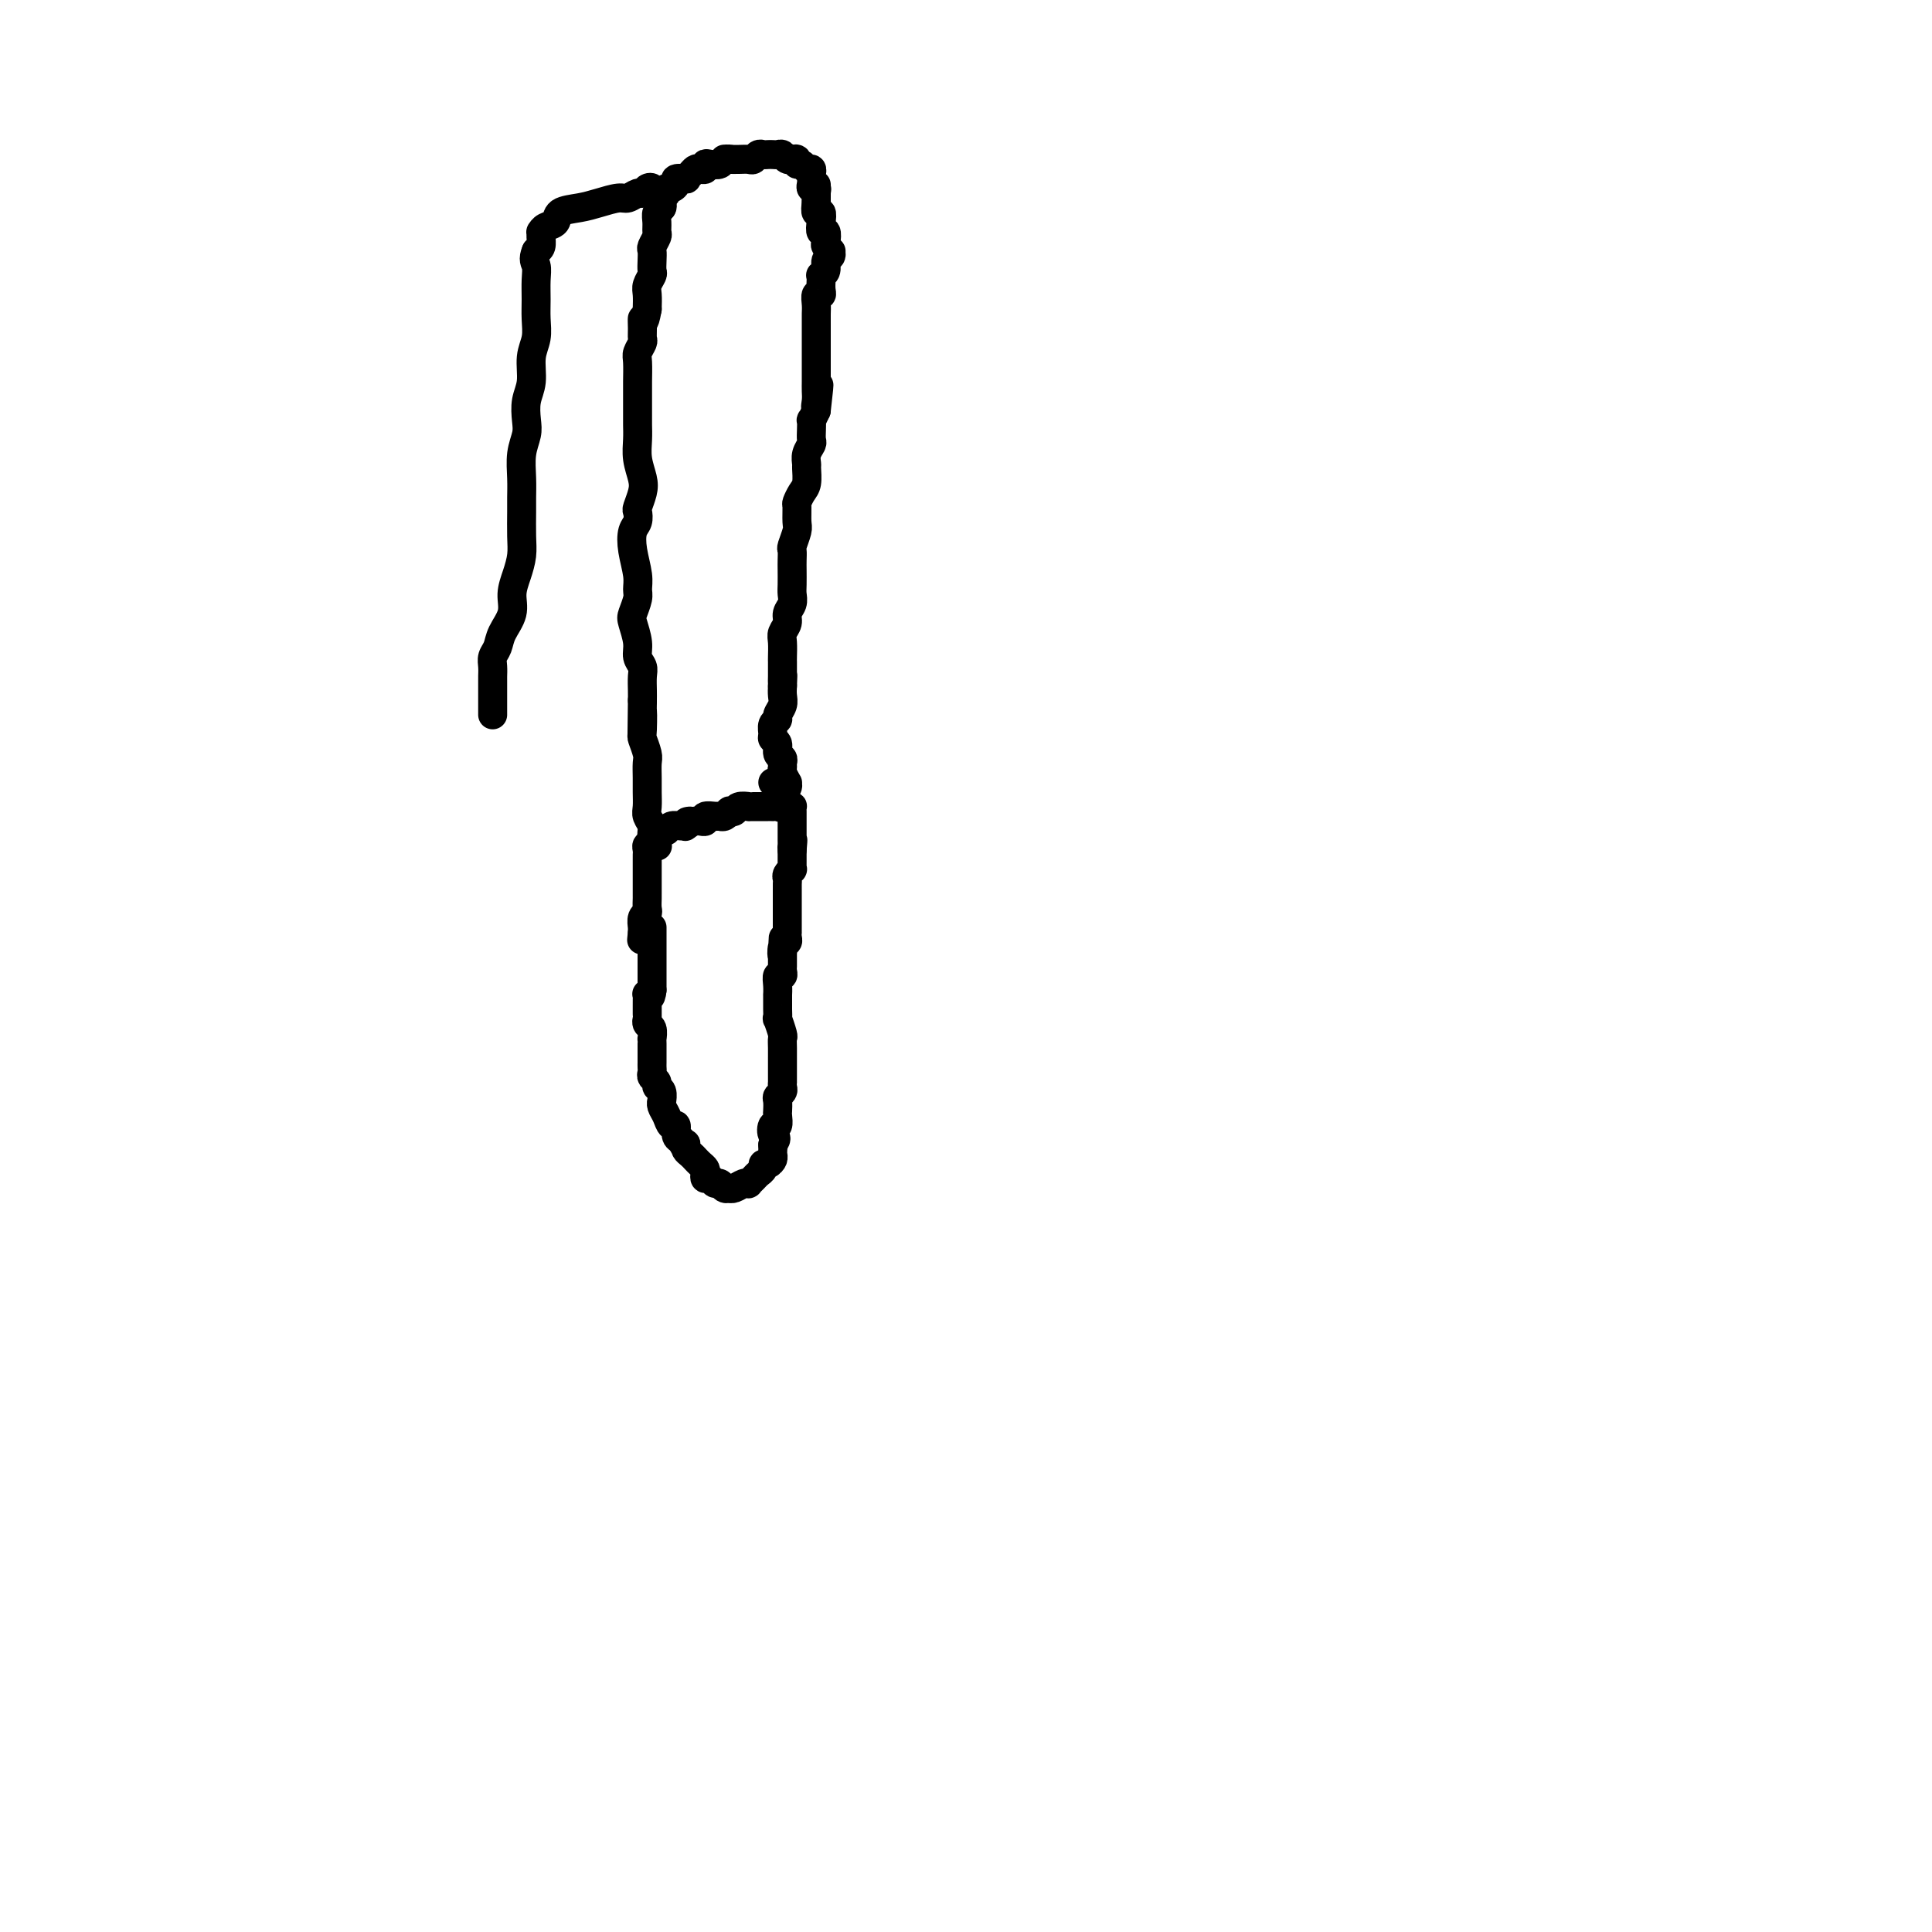 <svg viewBox='0 0 400 400' version='1.1' xmlns='http://www.w3.org/2000/svg' xmlns:xlink='http://www.w3.org/1999/xlink'><g fill='none' stroke='#000000' stroke-width='6' stroke-linecap='round' stroke-linejoin='round'><path d='M134,193c0.000,0.000 0.100,0.100 0.1,0.1'/><path d='M135,192c0.000,0.449 0.000,0.899 0,1c0.000,0.101 0.000,-0.145 0,0c0.000,0.145 0.000,0.683 0,1c0.000,0.317 0.000,0.414 0,1c-0.000,0.586 0.000,1.663 0,2c0.000,0.337 0.000,-0.065 0,0c0.000,0.065 0.000,0.596 0,1c0.000,0.404 0.000,0.682 0,1c0.000,0.318 0.000,0.676 0,1c0.000,0.324 0.000,0.614 0,1c0.000,0.386 0.000,0.866 0,1c0.000,0.134 0.000,-0.079 0,0c0.000,0.079 0.000,0.451 0,1c0.000,0.549 0.000,1.274 0,2'/><path d='M135,205c-0.226,2.252 -0.793,1.380 -1,1c-0.207,-0.380 -0.056,-0.270 0,0c0.056,0.270 0.015,0.698 0,1c-0.015,0.302 -0.005,0.476 0,1c0.005,0.524 0.005,1.396 0,2c-0.005,0.604 -0.015,0.940 0,1c0.015,0.060 0.057,-0.157 0,0c-0.057,0.157 -0.211,0.686 0,1c0.211,0.314 0.789,0.411 1,1c0.211,0.589 0.057,1.668 0,2c-0.057,0.332 -0.015,-0.084 0,0c0.015,0.084 0.004,0.666 0,1c-0.004,0.334 -0.001,0.418 0,1c0.001,0.582 0.001,1.661 0,2c-0.001,0.339 -0.001,-0.064 0,0c0.001,0.064 0.004,0.594 0,1c-0.004,0.406 -0.016,0.686 0,1c0.016,0.314 0.061,0.660 0,1c-0.061,0.340 -0.227,0.673 0,1c0.227,0.327 0.846,0.647 1,1c0.154,0.353 -0.156,0.738 0,1c0.156,0.262 0.777,0.401 1,1c0.223,0.599 0.048,1.657 0,2c-0.048,0.343 0.029,-0.029 0,0c-0.029,0.029 -0.166,0.459 0,1c0.166,0.541 0.636,1.192 1,2c0.364,0.808 0.623,1.773 1,2c0.377,0.227 0.871,-0.285 1,0c0.129,0.285 -0.106,1.367 0,2c0.106,0.633 0.553,0.816 1,1'/><path d='M141,236c1.151,2.405 1.029,1.418 1,1c-0.029,-0.418 0.033,-0.267 0,0c-0.033,0.267 -0.163,0.649 0,1c0.163,0.351 0.618,0.671 1,1c0.382,0.329 0.690,0.667 1,1c0.310,0.333 0.622,0.663 1,1c0.378,0.337 0.822,0.683 1,1c0.178,0.317 0.089,0.606 0,1c-0.089,0.394 -0.179,0.894 0,1c0.179,0.106 0.626,-0.182 1,0c0.374,0.182 0.674,0.833 1,1c0.326,0.167 0.678,-0.150 1,0c0.322,0.150 0.615,0.769 1,1c0.385,0.231 0.864,0.076 1,0c0.136,-0.076 -0.069,-0.072 0,0c0.069,0.072 0.414,0.213 1,0c0.586,-0.213 1.414,-0.778 2,-1c0.586,-0.222 0.932,-0.101 1,0c0.068,0.101 -0.140,0.181 0,0c0.140,-0.181 0.629,-0.622 1,-1c0.371,-0.378 0.625,-0.693 1,-1c0.375,-0.307 0.871,-0.607 1,-1c0.129,-0.393 -0.109,-0.879 0,-1c0.109,-0.121 0.565,0.121 1,0c0.435,-0.121 0.849,-0.607 1,-1c0.151,-0.393 0.041,-0.693 0,-1c-0.041,-0.307 -0.011,-0.621 0,-1c0.011,-0.379 0.003,-0.823 0,-1c-0.003,-0.177 -0.002,-0.089 0,0'/><path d='M160,237c1.254,-1.716 0.388,-1.505 0,-2c-0.388,-0.495 -0.300,-1.694 0,-2c0.300,-0.306 0.811,0.283 1,0c0.189,-0.283 0.054,-1.438 0,-2c-0.054,-0.562 -0.029,-0.532 0,-1c0.029,-0.468 0.060,-1.436 0,-2c-0.060,-0.564 -0.212,-0.725 0,-1c0.212,-0.275 0.789,-0.664 1,-1c0.211,-0.336 0.057,-0.617 0,-1c-0.057,-0.383 -0.015,-0.867 0,-1c0.015,-0.133 0.004,0.085 0,0c-0.004,-0.085 -0.001,-0.473 0,-1c0.001,-0.527 -0.000,-1.192 0,-2c0.000,-0.808 0.001,-1.758 0,-2c-0.001,-0.242 -0.004,0.225 0,0c0.004,-0.225 0.015,-1.140 0,-2c-0.015,-0.860 -0.057,-1.663 0,-2c0.057,-0.337 0.211,-0.207 0,-1c-0.211,-0.793 -0.789,-2.508 -1,-3c-0.211,-0.492 -0.057,0.237 0,0c0.057,-0.237 0.015,-1.442 0,-2c-0.015,-0.558 -0.005,-0.469 0,-1c0.005,-0.531 0.005,-1.683 0,-2c-0.005,-0.317 -0.015,0.199 0,0c0.015,-0.199 0.057,-1.113 0,-2c-0.057,-0.887 -0.211,-1.747 0,-2c0.211,-0.253 0.789,0.101 1,0c0.211,-0.101 0.057,-0.656 0,-1c-0.057,-0.344 -0.015,-0.477 0,-1c0.015,-0.523 0.004,-1.435 0,-2c-0.004,-0.565 -0.002,-0.782 0,-1'/><path d='M162,197c0.326,-6.140 0.140,-1.492 0,0c-0.140,1.492 -0.234,-0.174 0,-1c0.234,-0.826 0.795,-0.813 1,-1c0.205,-0.187 0.055,-0.575 0,-1c-0.055,-0.425 -0.015,-0.887 0,-1c0.015,-0.113 0.004,0.125 0,0c-0.004,-0.125 -0.001,-0.611 0,-1c0.001,-0.389 0.000,-0.682 0,-1c-0.000,-0.318 -0.000,-0.663 0,-1c0.000,-0.337 0.000,-0.667 0,-1c-0.000,-0.333 -0.000,-0.667 0,-1c0.000,-0.333 0.000,-0.663 0,-1c-0.000,-0.337 -0.000,-0.682 0,-1c0.000,-0.318 0.000,-0.610 0,-1c-0.000,-0.390 -0.001,-0.878 0,-1c0.001,-0.122 0.004,0.121 0,0c-0.004,-0.121 -0.015,-0.606 0,-1c0.015,-0.394 0.057,-0.697 0,-1c-0.057,-0.303 -0.211,-0.606 0,-1c0.211,-0.394 0.789,-0.879 1,-1c0.211,-0.121 0.057,0.122 0,0c-0.057,-0.122 -0.015,-0.610 0,-1c0.015,-0.390 0.004,-0.682 0,-1c-0.004,-0.318 -0.001,-0.662 0,-1c0.001,-0.338 0.001,-0.669 0,-1'/><path d='M164,176c0.309,-3.488 0.083,-1.708 0,-1c-0.083,0.708 -0.022,0.343 0,0c0.022,-0.343 0.006,-0.666 0,-1c-0.006,-0.334 -0.002,-0.681 0,-1c0.002,-0.319 0.000,-0.610 0,-1c-0.000,-0.390 -0.000,-0.878 0,-1c0.000,-0.122 -0.000,0.121 0,0c0.000,-0.121 0.001,-0.607 0,-1c-0.001,-0.393 -0.003,-0.694 0,-1c0.003,-0.306 0.011,-0.618 0,-1c-0.011,-0.382 -0.041,-0.834 0,-1c0.041,-0.166 0.155,-0.048 0,0c-0.155,0.048 -0.577,0.024 -1,0'/><path d='M163,167c-0.338,-1.392 -0.682,-0.373 -1,0c-0.318,0.373 -0.611,0.100 -1,0c-0.389,-0.100 -0.874,-0.027 -1,0c-0.126,0.027 0.107,0.007 0,0c-0.107,-0.007 -0.553,-0.002 -1,0c-0.447,0.002 -0.895,0.000 -1,0c-0.105,-0.000 0.131,0.000 0,0c-0.131,-0.000 -0.630,-0.001 -1,0c-0.370,0.001 -0.609,0.004 -1,0c-0.391,-0.004 -0.932,-0.015 -1,0c-0.068,0.015 0.336,0.056 0,0c-0.336,-0.056 -1.414,-0.207 -2,0c-0.586,0.207 -0.682,0.773 -1,1c-0.318,0.227 -0.857,0.114 -1,0c-0.143,-0.114 0.112,-0.228 0,0c-0.112,0.228 -0.589,0.797 -1,1c-0.411,0.203 -0.754,0.040 -1,0c-0.246,-0.040 -0.395,0.042 -1,0c-0.605,-0.042 -1.667,-0.207 -2,0c-0.333,0.207 0.064,0.787 0,1c-0.064,0.213 -0.590,0.061 -1,0c-0.410,-0.061 -0.705,-0.030 -1,0'/><path d='M144,170c-3.103,0.403 -1.360,-0.089 -1,0c0.360,0.089 -0.663,0.760 -1,1c-0.337,0.240 0.012,0.051 0,0c-0.012,-0.051 -0.384,0.038 -1,0c-0.616,-0.038 -1.475,-0.203 -2,0c-0.525,0.203 -0.715,0.775 -1,1c-0.285,0.225 -0.664,0.103 -1,0c-0.336,-0.103 -0.630,-0.186 -1,0c-0.370,0.186 -0.817,0.641 -1,1c-0.183,0.359 -0.102,0.621 0,1c0.102,0.379 0.223,0.875 0,1c-0.223,0.125 -0.792,-0.121 -1,0c-0.208,0.121 -0.056,0.611 0,1c0.056,0.389 0.015,0.678 0,1c-0.015,0.322 -0.004,0.677 0,1c0.004,0.323 0.001,0.615 0,1c-0.001,0.385 -0.000,0.862 0,1c0.000,0.138 0.000,-0.065 0,0c-0.000,0.065 0.000,0.398 0,1c-0.000,0.602 -0.000,1.475 0,2c0.000,0.525 0.001,0.704 0,1c-0.001,0.296 -0.004,0.708 0,1c0.004,0.292 0.015,0.463 0,1c-0.015,0.537 -0.057,1.439 0,2c0.057,0.561 0.211,0.779 0,1c-0.211,0.221 -0.788,0.444 -1,1c-0.212,0.556 -0.061,1.445 0,2c0.061,0.555 0.030,0.778 0,1'/><path d='M133,193c-0.311,3.111 -0.089,0.889 0,0c0.089,-0.889 0.044,-0.444 0,0'/><path d='M160,162c0.414,0.338 0.828,0.676 1,1c0.172,0.324 0.103,0.634 0,1c-0.103,0.366 -0.238,0.787 0,1c0.238,0.213 0.849,0.216 1,0c0.151,-0.216 -0.160,-0.653 0,-1c0.160,-0.347 0.789,-0.604 1,-1c0.211,-0.396 0.004,-0.932 0,-1c-0.004,-0.068 0.196,0.332 0,0c-0.196,-0.332 -0.789,-1.397 -1,-2c-0.211,-0.603 -0.042,-0.742 0,-1c0.042,-0.258 -0.045,-0.633 0,-1c0.045,-0.367 0.223,-0.727 0,-1c-0.223,-0.273 -0.845,-0.458 -1,-1c-0.155,-0.542 0.159,-1.441 0,-2c-0.159,-0.559 -0.790,-0.779 -1,-1c-0.210,-0.221 -0.000,-0.443 0,-1c0.000,-0.557 -0.210,-1.447 0,-2c0.210,-0.553 0.841,-0.767 1,-1c0.159,-0.233 -0.153,-0.485 0,-1c0.153,-0.515 0.772,-1.292 1,-2c0.228,-0.708 0.065,-1.345 0,-2c-0.065,-0.655 -0.033,-1.327 0,-2'/><path d='M162,142c0.155,-3.752 0.041,-1.634 0,-1c-0.041,0.634 -0.011,-0.218 0,-1c0.011,-0.782 0.002,-1.494 0,-2c-0.002,-0.506 0.004,-0.807 0,-1c-0.004,-0.193 -0.016,-0.278 0,-1c0.016,-0.722 0.061,-2.080 0,-3c-0.061,-0.920 -0.226,-1.401 0,-2c0.226,-0.599 0.845,-1.314 1,-2c0.155,-0.686 -0.155,-1.342 0,-2c0.155,-0.658 0.773,-1.316 1,-2c0.227,-0.684 0.061,-1.392 0,-2c-0.061,-0.608 -0.017,-1.117 0,-2c0.017,-0.883 0.008,-2.142 0,-3c-0.008,-0.858 -0.016,-1.317 0,-2c0.016,-0.683 0.057,-1.591 0,-2c-0.057,-0.409 -0.212,-0.318 0,-1c0.212,-0.682 0.792,-2.136 1,-3c0.208,-0.864 0.046,-1.136 0,-2c-0.046,-0.864 0.026,-2.319 0,-3c-0.026,-0.681 -0.150,-0.587 0,-1c0.150,-0.413 0.575,-1.332 1,-2c0.425,-0.668 0.850,-1.086 1,-2c0.150,-0.914 0.026,-2.324 0,-3c-0.026,-0.676 0.045,-0.617 0,-1c-0.045,-0.383 -0.208,-1.207 0,-2c0.208,-0.793 0.787,-1.556 1,-2c0.213,-0.444 0.060,-0.569 0,-1c-0.060,-0.431 -0.026,-1.167 0,-2c0.026,-0.833 0.046,-1.763 0,-2c-0.046,-0.237 -0.156,0.218 0,0c0.156,-0.218 0.578,-1.109 1,-2'/><path d='M169,85c1.083,-9.296 0.290,-4.037 0,-2c-0.290,2.037 -0.078,0.850 0,0c0.078,-0.850 0.021,-1.365 0,-2c-0.021,-0.635 -0.006,-1.392 0,-2c0.006,-0.608 0.001,-1.069 0,-2c-0.001,-0.931 -0.000,-2.332 0,-3c0.000,-0.668 0.000,-0.602 0,-1c-0.000,-0.398 0.000,-1.261 0,-2c-0.000,-0.739 -0.001,-1.354 0,-2c0.001,-0.646 0.004,-1.321 0,-2c-0.004,-0.679 -0.015,-1.361 0,-2c0.015,-0.639 0.057,-1.235 0,-2c-0.057,-0.765 -0.211,-1.697 0,-2c0.211,-0.303 0.788,0.025 1,0c0.212,-0.025 0.061,-0.401 0,-1c-0.061,-0.599 -0.031,-1.421 0,-2c0.031,-0.579 0.065,-0.914 0,-1c-0.065,-0.086 -0.228,0.078 0,0c0.228,-0.078 0.847,-0.398 1,-1c0.153,-0.602 -0.159,-1.485 0,-2c0.159,-0.515 0.788,-0.661 1,-1c0.212,-0.339 0.005,-0.869 0,-1c-0.005,-0.131 0.191,0.138 0,0c-0.191,-0.138 -0.769,-0.683 -1,-1c-0.231,-0.317 -0.113,-0.404 0,-1c0.113,-0.596 0.223,-1.699 0,-2c-0.223,-0.301 -0.778,0.201 -1,0c-0.222,-0.201 -0.111,-1.105 0,-2c0.111,-0.895 0.222,-1.779 0,-2c-0.222,-0.221 -0.778,0.223 -1,0c-0.222,-0.223 -0.111,-1.111 0,-2'/><path d='M169,42c0.004,-6.835 0.015,-2.423 0,-1c-0.015,1.423 -0.057,-0.144 0,-1c0.057,-0.856 0.211,-1.003 0,-1c-0.211,0.003 -0.788,0.154 -1,0c-0.212,-0.154 -0.060,-0.615 0,-1c0.060,-0.385 0.027,-0.696 0,-1c-0.027,-0.304 -0.050,-0.602 0,-1c0.050,-0.398 0.172,-0.895 0,-1c-0.172,-0.105 -0.639,0.182 -1,0c-0.361,-0.182 -0.618,-0.834 -1,-1c-0.382,-0.166 -0.890,0.153 -1,0c-0.110,-0.153 0.178,-0.777 0,-1c-0.178,-0.223 -0.821,-0.046 -1,0c-0.179,0.046 0.107,-0.040 0,0c-0.107,0.040 -0.606,0.207 -1,0c-0.394,-0.207 -0.683,-0.787 -1,-1c-0.317,-0.213 -0.662,-0.058 -1,0c-0.338,0.058 -0.668,0.019 -1,0c-0.332,-0.019 -0.665,-0.019 -1,0c-0.335,0.019 -0.670,0.058 -1,0c-0.330,-0.058 -0.655,-0.212 -1,0c-0.345,0.212 -0.711,0.789 -1,1c-0.289,0.211 -0.501,0.057 -1,0c-0.499,-0.057 -1.285,-0.016 -2,0c-0.715,0.016 -1.357,0.008 -2,0'/><path d='M151,33c-2.269,-0.139 -0.440,0.014 0,0c0.440,-0.014 -0.508,-0.196 -1,0c-0.492,0.196 -0.527,0.771 -1,1c-0.473,0.229 -1.384,0.113 -2,0c-0.616,-0.113 -0.938,-0.224 -1,0c-0.062,0.224 0.137,0.782 0,1c-0.137,0.218 -0.609,0.097 -1,0c-0.391,-0.097 -0.701,-0.170 -1,0c-0.299,0.170 -0.587,0.584 -1,1c-0.413,0.416 -0.950,0.833 -1,1c-0.050,0.167 0.389,0.082 0,0c-0.389,-0.082 -1.606,-0.163 -2,0c-0.394,0.163 0.034,0.568 0,1c-0.034,0.432 -0.531,0.889 -1,1c-0.469,0.111 -0.909,-0.125 -1,0c-0.091,0.125 0.168,0.610 0,1c-0.168,0.390 -0.763,0.685 -1,1c-0.237,0.315 -0.116,0.652 0,1c0.116,0.348 0.228,0.708 0,1c-0.228,0.292 -0.797,0.516 -1,1c-0.203,0.484 -0.040,1.228 0,2c0.040,0.772 -0.042,1.571 0,2c0.042,0.429 0.207,0.486 0,1c-0.207,0.514 -0.787,1.485 -1,2c-0.213,0.515 -0.061,0.575 0,1c0.061,0.425 0.030,1.215 0,2c-0.030,0.785 -0.061,1.564 0,2c0.061,0.436 0.212,0.529 0,1c-0.212,0.471 -0.788,1.319 -1,2c-0.212,0.681 -0.061,1.195 0,2c0.061,0.805 0.030,1.903 0,3'/><path d='M134,64c-0.692,3.920 -0.921,2.220 -1,2c-0.079,-0.220 -0.007,1.041 0,2c0.007,0.959 -0.051,1.615 0,2c0.051,0.385 0.210,0.498 0,1c-0.210,0.502 -0.788,1.393 -1,2c-0.212,0.607 -0.057,0.929 0,2c0.057,1.071 0.015,2.891 0,4c-0.015,1.109 -0.004,1.507 0,2c0.004,0.493 0.000,1.082 0,2c-0.000,0.918 0.003,2.164 0,3c-0.003,0.836 -0.014,1.262 0,2c0.014,0.738 0.053,1.788 0,3c-0.053,1.212 -0.196,2.586 0,4c0.196,1.414 0.733,2.869 1,4c0.267,1.131 0.264,1.940 0,3c-0.264,1.060 -0.790,2.372 -1,3c-0.210,0.628 -0.105,0.573 0,1c0.105,0.427 0.210,1.336 0,2c-0.210,0.664 -0.735,1.083 -1,2c-0.265,0.917 -0.271,2.333 0,4c0.271,1.667 0.818,3.586 1,5c0.182,1.414 0.000,2.325 0,3c-0.000,0.675 0.181,1.115 0,2c-0.181,0.885 -0.724,2.215 -1,3c-0.276,0.785 -0.284,1.024 0,2c0.284,0.976 0.861,2.688 1,4c0.139,1.312 -0.159,2.225 0,3c0.159,0.775 0.775,1.414 1,2c0.225,0.586 0.061,1.119 0,2c-0.061,0.881 -0.017,2.109 0,3c0.017,0.891 0.009,1.446 0,2'/><path d='M133,145c-0.159,13.049 -0.057,5.172 0,3c0.057,-2.172 0.068,1.360 0,3c-0.068,1.640 -0.214,1.387 0,2c0.214,0.613 0.790,2.093 1,3c0.210,0.907 0.055,1.240 0,2c-0.055,0.760 -0.011,1.947 0,3c0.011,1.053 -0.012,1.972 0,3c0.012,1.028 0.060,2.164 0,3c-0.060,0.836 -0.226,1.373 0,2c0.226,0.627 0.844,1.343 1,2c0.156,0.657 -0.150,1.254 0,2c0.150,0.746 0.757,1.642 1,2c0.243,0.358 0.121,0.179 0,0'/><path d='M137,43c-0.022,-0.342 -0.044,-0.684 0,-1c0.044,-0.316 0.152,-0.608 0,-1c-0.152,-0.392 -0.566,-0.886 -1,-1c-0.434,-0.114 -0.889,0.150 -1,0c-0.111,-0.150 0.122,-0.716 0,-1c-0.122,-0.284 -0.597,-0.287 -1,0c-0.403,0.287 -0.733,0.864 -1,1c-0.267,0.136 -0.471,-0.171 -1,0c-0.529,0.171 -1.382,0.818 -2,1c-0.618,0.182 -1.001,-0.102 -2,0c-0.999,0.102 -2.614,0.590 -4,1c-1.386,0.410 -2.543,0.741 -4,1c-1.457,0.259 -3.213,0.447 -4,1c-0.787,0.553 -0.603,1.471 -1,2c-0.397,0.529 -1.374,0.670 -2,1c-0.626,0.330 -0.903,0.848 -1,1c-0.097,0.152 -0.016,-0.062 0,0c0.016,0.062 -0.034,0.401 0,1c0.034,0.599 0.153,1.457 0,2c-0.153,0.543 -0.576,0.772 -1,1'/><path d='M111,52c-0.773,1.786 -0.206,2.252 0,3c0.206,0.748 0.051,1.777 0,3c-0.051,1.223 0.001,2.641 0,4c-0.001,1.359 -0.057,2.659 0,4c0.057,1.341 0.225,2.722 0,4c-0.225,1.278 -0.844,2.452 -1,4c-0.156,1.548 0.151,3.469 0,5c-0.151,1.531 -0.758,2.670 -1,4c-0.242,1.330 -0.117,2.849 0,4c0.117,1.151 0.228,1.934 0,3c-0.228,1.066 -0.793,2.417 -1,4c-0.207,1.583 -0.055,3.399 0,5c0.055,1.601 0.012,2.987 0,4c-0.012,1.013 0.007,1.653 0,3c-0.007,1.347 -0.038,3.402 0,5c0.038,1.598 0.147,2.738 0,4c-0.147,1.262 -0.550,2.645 -1,4c-0.450,1.355 -0.947,2.681 -1,4c-0.053,1.319 0.340,2.632 0,4c-0.340,1.368 -1.412,2.790 -2,4c-0.588,1.210 -0.694,2.207 -1,3c-0.306,0.793 -0.814,1.381 -1,2c-0.186,0.619 -0.050,1.268 0,2c0.050,0.732 0.013,1.548 0,2c-0.013,0.452 -0.004,0.542 0,1c0.004,0.458 0.001,1.286 0,2c-0.001,0.714 -0.000,1.315 0,2c0.000,0.685 0.000,1.454 0,2c-0.000,0.546 -0.000,0.870 0,1c0.000,0.130 0.000,0.065 0,0'/></g>
</svg>
